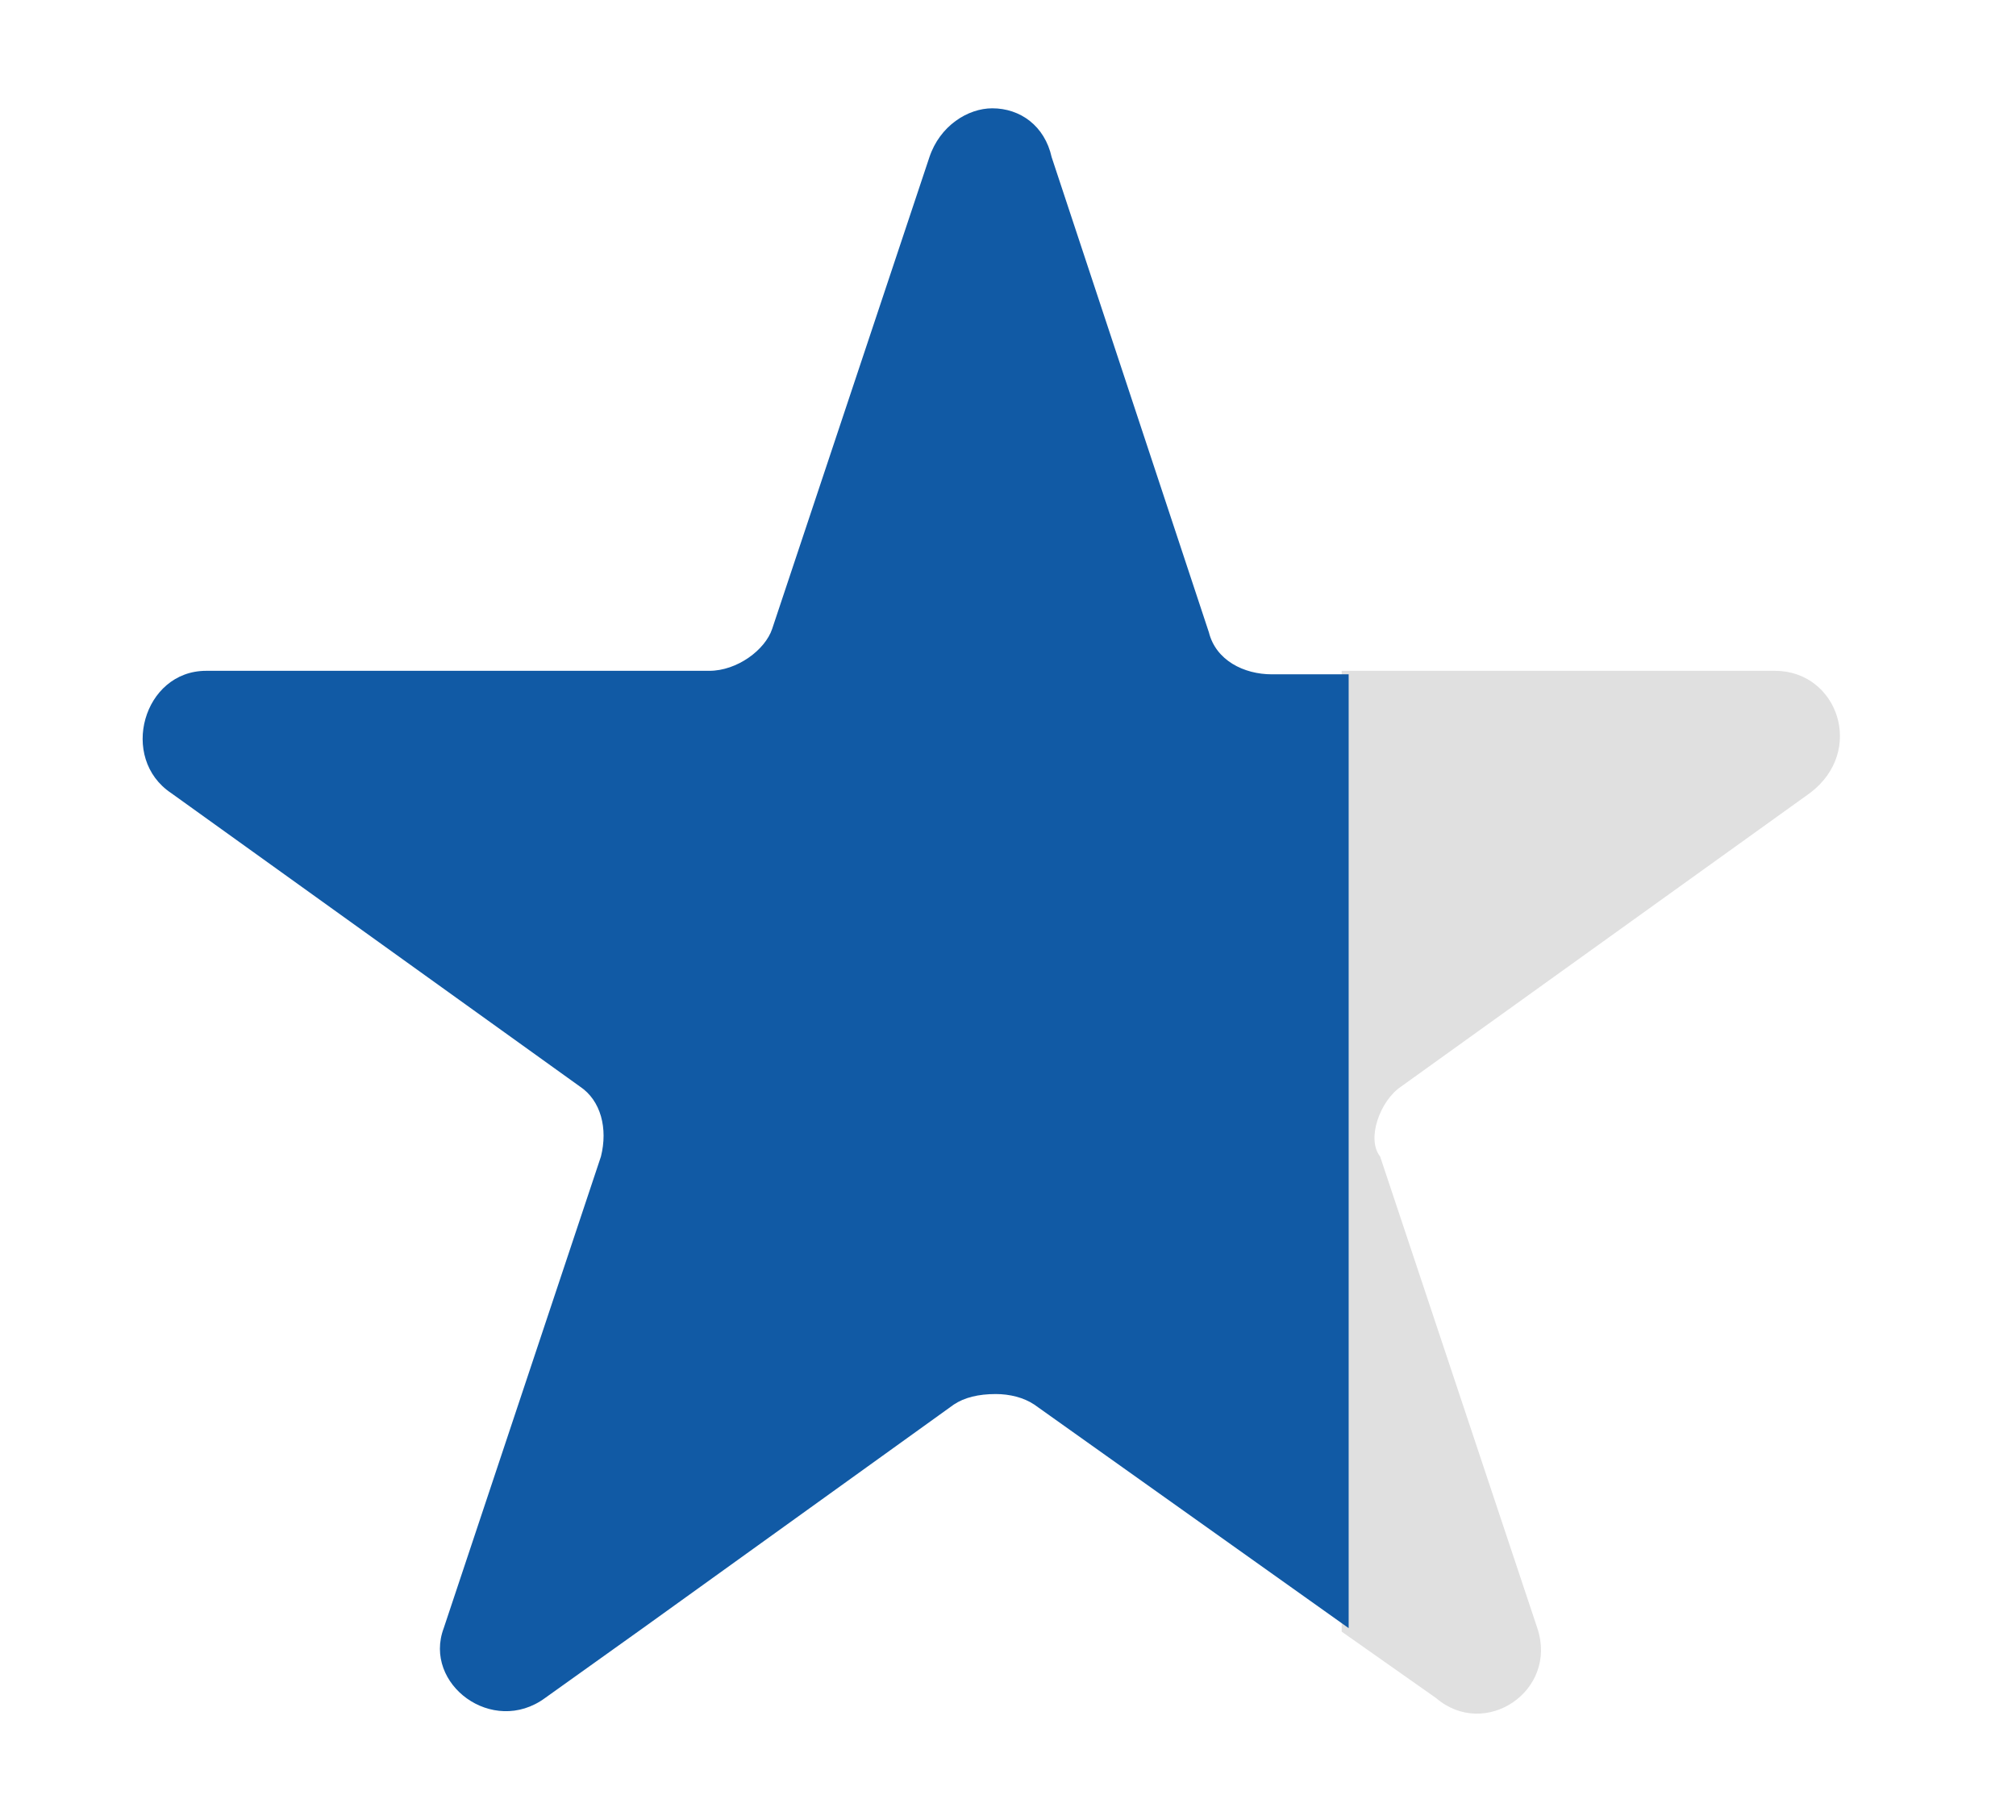 <?xml version="1.0" encoding="utf-8"?>
<!-- Generator: Adobe Illustrator 26.0.2, SVG Export Plug-In . SVG Version: 6.00 Build 0)  -->
<svg version="1.1" id="Capa_1" xmlns="http://www.w3.org/2000/svg" xmlns:xlink="http://www.w3.org/1999/xlink" x="0px" y="0px"
	 viewBox="0 0 57.7 52.1" style="enable-background:new 0 0 57.7 52.1;" xml:space="preserve">
<style type="text/css">
	.st0{fill:#E0E0E0;}
	.st1{fill:#115AA5;}
</style>
<path class="st0" d="M40.1,31.1l11.7-8.4c1.6-1.2,0.8-3.5-1-3.5H38.4v27.5l2.7,1.9c1.4,1.2,3.5-0.2,2.9-2l-4.5-13.5
	C39.1,32.6,39.5,31.5,40.1,31.1z"/>
<path class="st1" d="M36.4,19.3c-0.8,0-1.6-0.4-1.8-1.2L30.1,4.5c-0.2-0.9-0.9-1.4-1.7-1.4c-0.7,0-1.5,0.5-1.8,1.4L22.1,18
	c-0.2,0.6-1,1.2-1.8,1.2h-1.9H5.9c-1.8,0-2.5,2.5-1,3.5l11.7,8.4c0.6,0.4,0.8,1.2,0.6,2l-4.5,13.5c-0.6,1.6,1.4,3.1,2.9,2l2.8-2
	l8.9-6.4c0.3-0.2,0.7-0.3,1.2-0.3c0.4,0,0.8,0.1,1.1,0.3l9,6.4V19.3H36.4z"/>
</svg>
